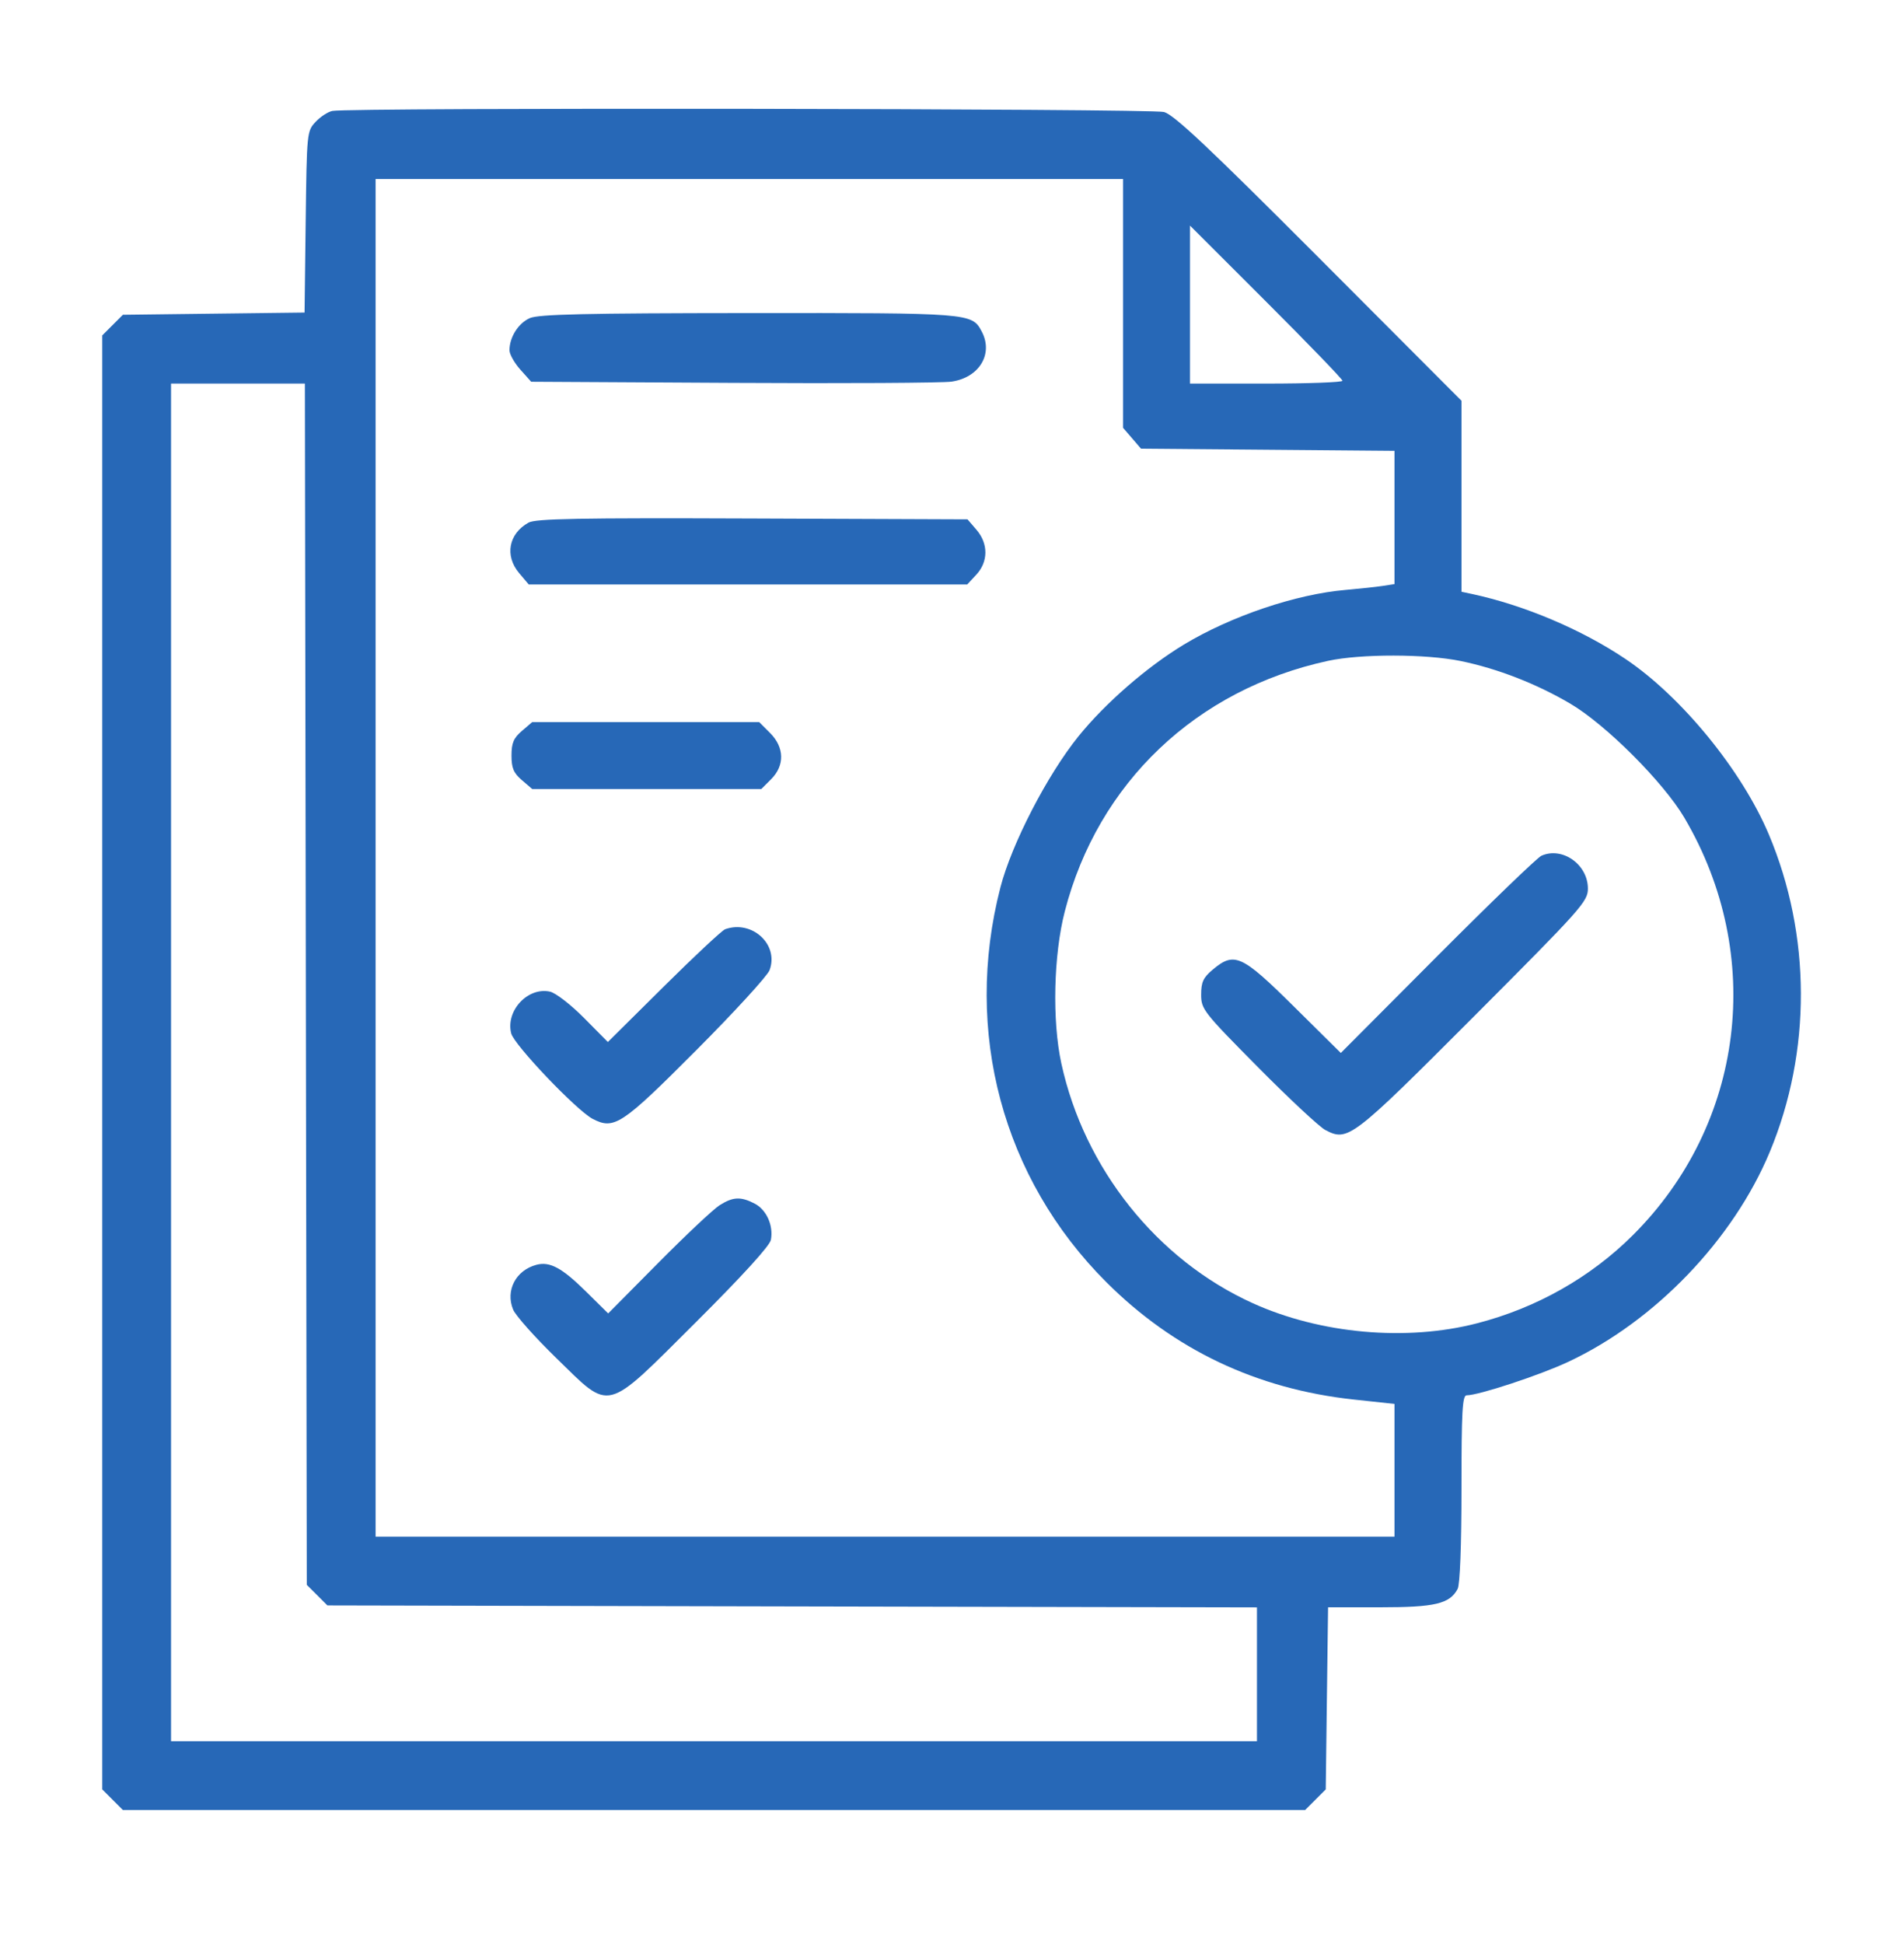 <svg width="48" height="49" viewBox="0 0 48 49" fill="none" xmlns="http://www.w3.org/2000/svg">
<path fill-rule="evenodd" clip-rule="evenodd" d="M8.379 2.796C8.269 2.817 8.079 2.941 7.957 3.071C7.737 3.305 7.734 3.335 7.706 5.593L7.678 7.878L5.388 7.906L3.098 7.934L2.838 8.194L2.578 8.454V26.778V45.102L2.838 45.362L3.098 45.622H18H32.902L33.162 45.362L33.422 45.102L33.451 42.807L33.481 40.512H34.792C36.177 40.512 36.546 40.425 36.747 40.049C36.806 39.939 36.844 38.951 36.844 37.518C36.844 35.576 36.866 35.169 36.974 35.169C37.277 35.169 38.823 34.66 39.536 34.325C41.721 33.302 43.696 31.244 44.617 29.033C45.67 26.502 45.661 23.567 44.592 21.031C43.912 19.419 42.395 17.562 40.981 16.611C39.875 15.866 38.42 15.251 37.102 14.97L36.844 14.915V12.508V10.101L33.259 6.508C30.471 3.714 29.601 2.895 29.345 2.823C29.027 2.735 8.823 2.708 8.379 2.796ZM9.469 21.622V38.731H22.312H35.156V37.059V35.386L34.126 35.275C31.68 35.01 29.592 34.018 27.887 32.313C25.275 29.701 24.283 26.003 25.219 22.372C25.502 21.273 26.403 19.529 27.192 18.554C27.866 17.721 28.916 16.808 29.845 16.247C31.034 15.529 32.672 14.976 33.922 14.869C34.266 14.839 34.684 14.794 34.852 14.769L35.156 14.722V13.043V11.363L31.96 11.336L28.765 11.309L28.539 11.046L28.312 10.783V7.648V4.512H18.891H9.469V21.622ZM30 7.677V9.668H31.922C32.979 9.668 33.844 9.636 33.844 9.597C33.844 9.558 32.979 8.662 31.922 7.606L30 5.686V7.677ZM13.357 8.018C13.069 8.144 12.844 8.499 12.844 8.828C12.844 8.928 12.967 9.147 13.117 9.315L13.391 9.622L18.484 9.65C21.286 9.666 23.763 9.652 23.988 9.619C24.691 9.517 25.05 8.917 24.747 8.351C24.5 7.889 24.469 7.887 18.872 7.891C14.756 7.894 13.58 7.921 13.357 8.018ZM4.312 26.778V43.887H18H31.688V42.201V40.514L19.971 40.49L8.254 40.465L7.994 40.205L7.734 39.946L7.71 24.807L7.686 9.668H5.999H4.312V26.778ZM13.323 13.173C12.822 13.453 12.719 14.006 13.086 14.443L13.329 14.731H18.857H24.384L24.614 14.483C24.916 14.156 24.918 13.703 24.617 13.353L24.391 13.09L18.969 13.069C14.585 13.052 13.504 13.072 13.323 13.173ZM33.479 16.657C30.155 17.378 27.679 19.733 26.844 22.97C26.56 24.07 26.522 25.725 26.756 26.801C27.332 29.452 29.168 31.753 31.58 32.846C33.286 33.62 35.452 33.815 37.236 33.354C38.733 32.968 40.095 32.198 41.162 31.135C43.978 28.331 44.504 24.075 42.463 20.611C41.936 19.716 40.484 18.264 39.589 17.737C38.737 17.235 37.753 16.852 36.824 16.661C35.944 16.48 34.305 16.478 33.479 16.657ZM13.156 18.424C12.947 18.604 12.895 18.728 12.895 19.044C12.895 19.359 12.947 19.483 13.156 19.663L13.417 19.887H16.305H19.193L19.44 19.64C19.787 19.293 19.776 18.837 19.413 18.474L19.139 18.2H16.278H13.417L13.156 18.424ZM38.859 21.569C38.756 21.615 37.576 22.753 36.237 24.096L33.802 26.54L32.62 25.37C31.298 24.062 31.118 23.981 30.57 24.442C30.334 24.64 30.281 24.756 30.281 25.068C30.281 25.437 30.336 25.507 31.711 26.896C32.497 27.69 33.262 28.403 33.41 28.481C33.98 28.78 34.072 28.71 37.151 25.626C39.878 22.893 40.031 22.721 40.031 22.397C40.031 21.788 39.387 21.334 38.859 21.569ZM18.281 23.421C18.204 23.448 17.507 24.099 16.733 24.867L15.324 26.264L14.723 25.657C14.39 25.321 14.008 25.026 13.865 24.994C13.306 24.872 12.744 25.475 12.887 26.046C12.96 26.337 14.534 27.988 14.941 28.201C15.482 28.483 15.673 28.357 17.551 26.473C18.515 25.506 19.347 24.597 19.401 24.453C19.642 23.807 18.96 23.18 18.281 23.421ZM18.141 30.378C17.986 30.475 17.291 31.129 16.596 31.83L15.332 33.105L14.768 32.548C14.166 31.955 13.862 31.791 13.525 31.879C13.004 32.016 12.737 32.528 12.936 33.008C12.998 33.159 13.486 33.706 14.019 34.225C15.419 35.588 15.22 35.639 17.541 33.329C18.715 32.159 19.405 31.402 19.434 31.251C19.503 30.892 19.324 30.492 19.026 30.337C18.674 30.155 18.479 30.164 18.141 30.378Z" fill="#2768B7"/>
</svg>
